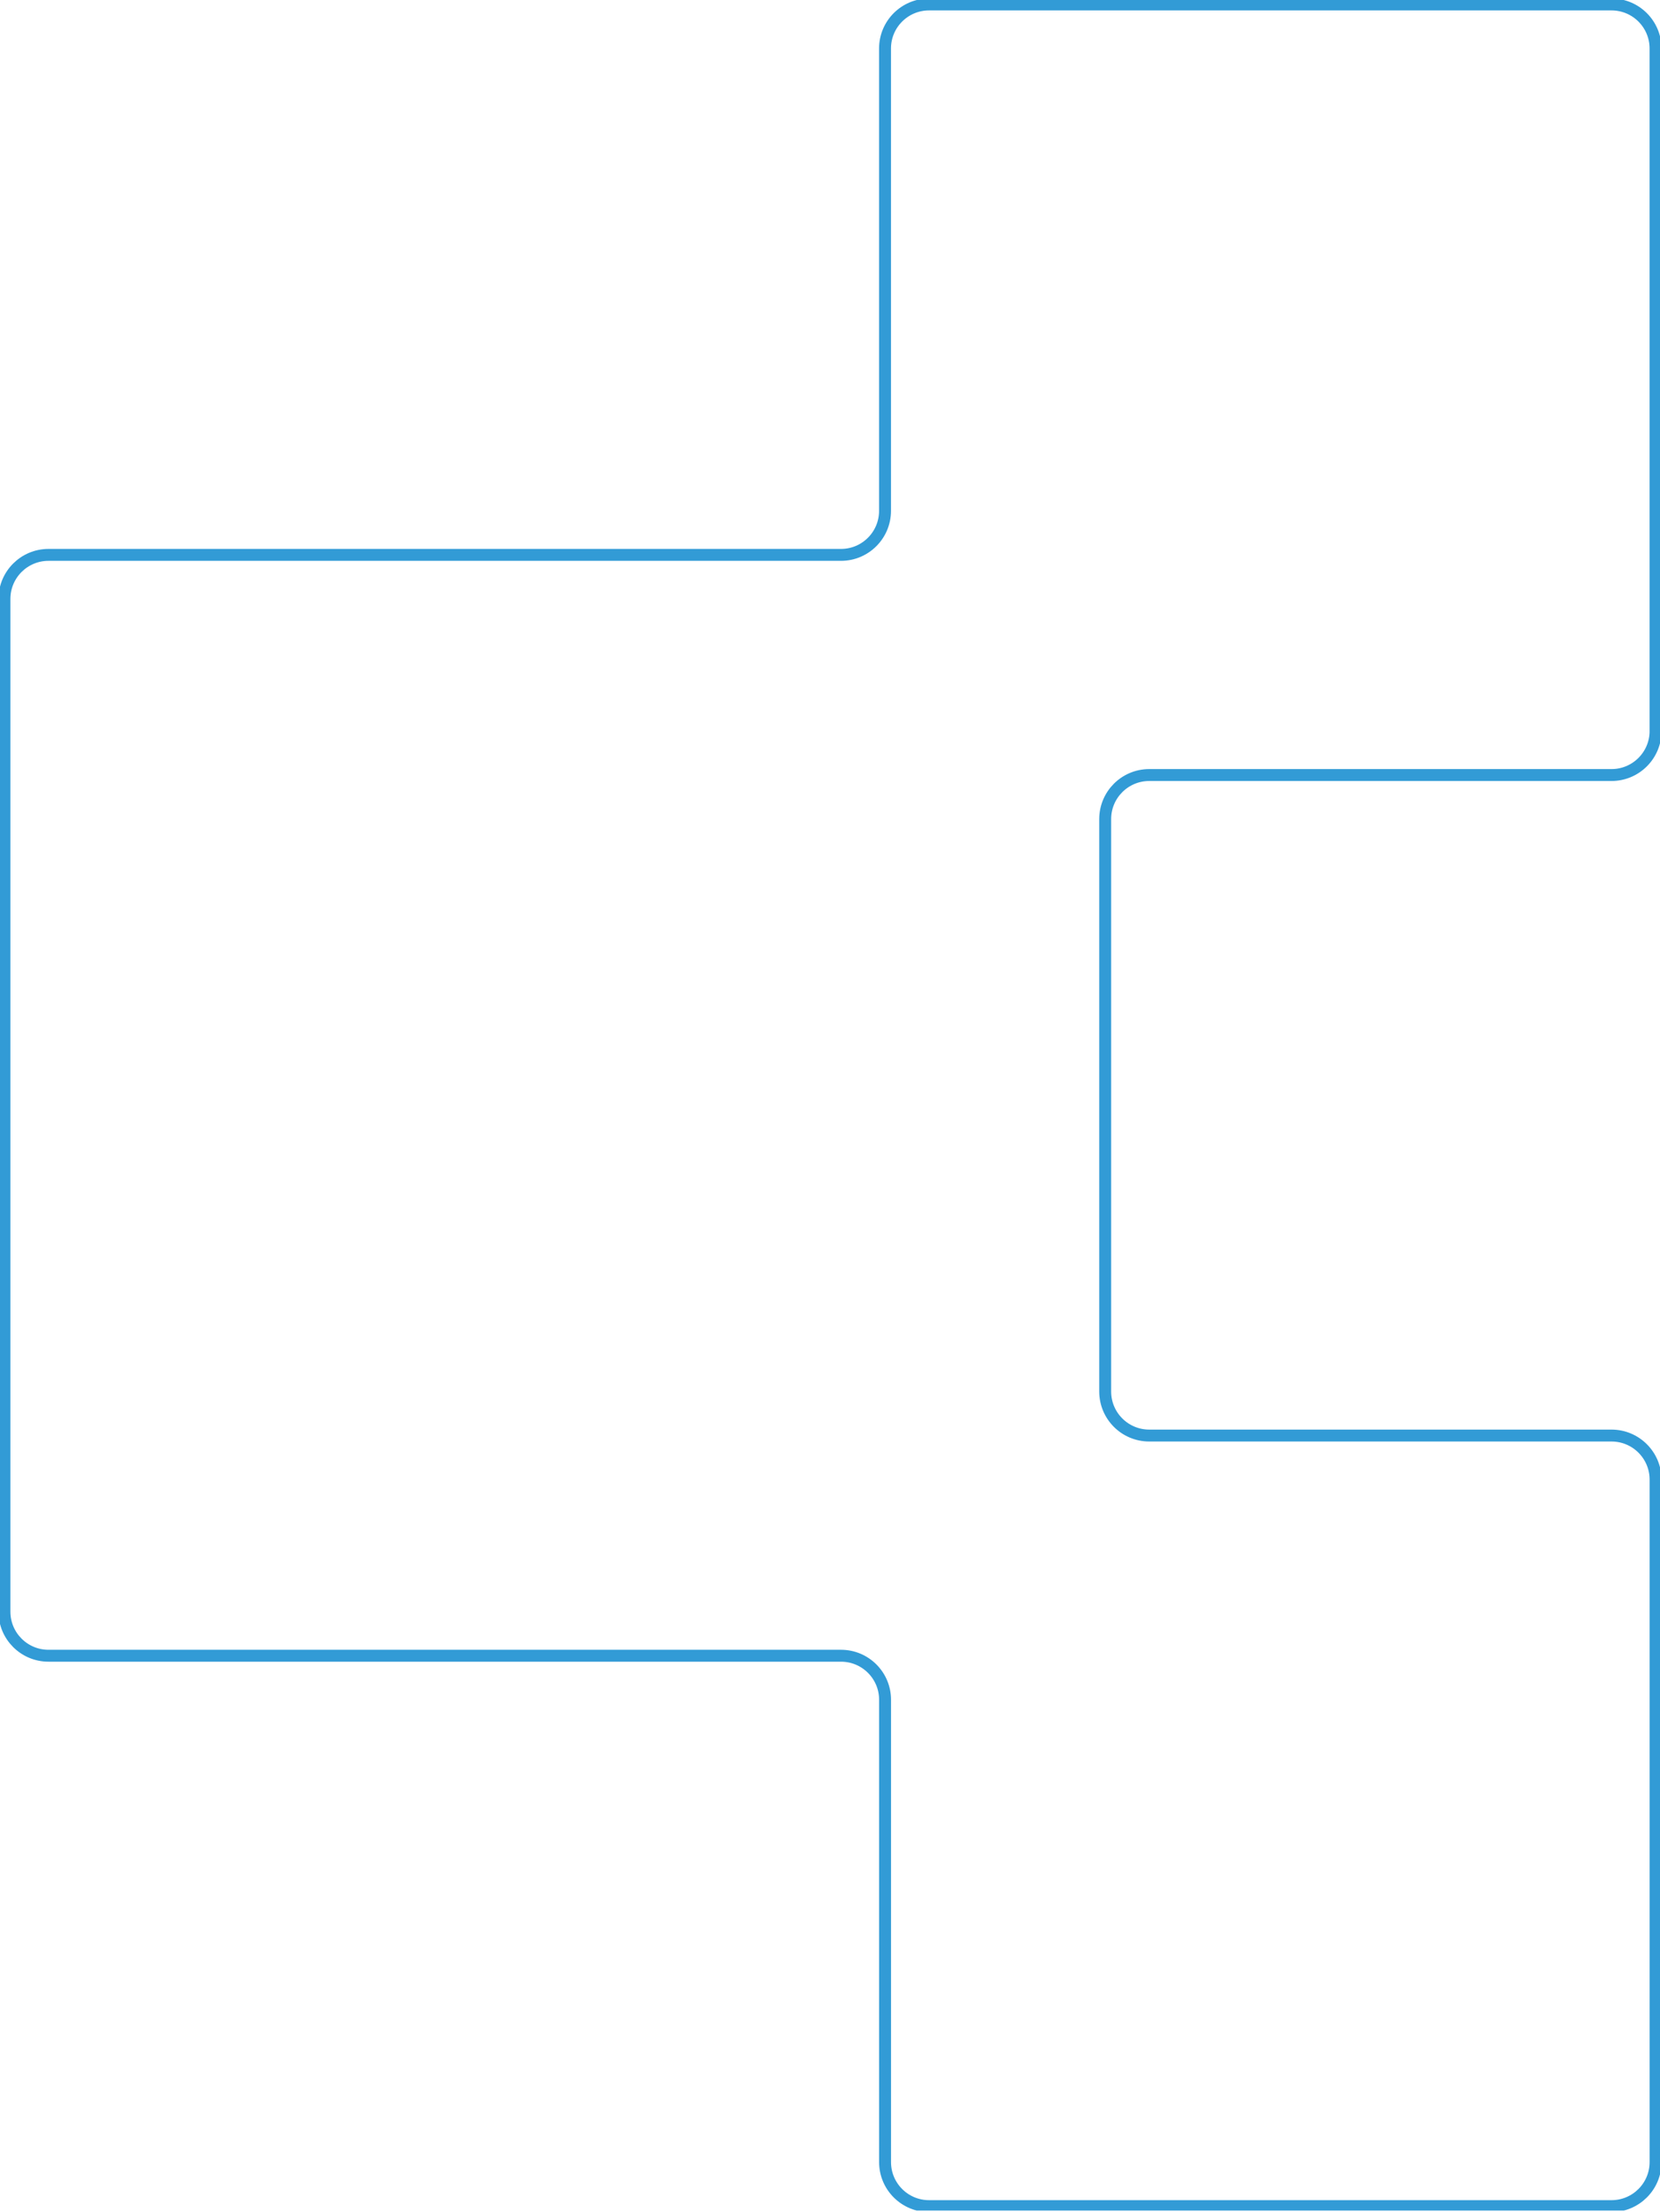 <svg xmlns="http://www.w3.org/2000/svg" width="418" height="557" viewBox="0 0 418 557" fill="none"><g clip-path="url(#clip0_16053_3541)"><path d="M416.875 184.05V12.206C416.875 6.084 411.914 1.123 405.785 1.123L233.94 1.123C227.819 1.123 222.857 6.084 222.857 12.206L222.857 128.62C222.857 134.741 217.896 139.71 211.767 139.71L12.211 139.71C6.089 139.71 1.12 144.672 1.12 150.801L1.12 405.795C1.12 411.916 6.082 416.885 12.211 416.885H211.774C217.896 416.885 222.865 421.847 222.865 427.968V544.382C222.865 550.504 227.826 555.465 233.948 555.465H405.792C411.914 555.465 416.883 550.504 416.883 544.382V372.538C416.883 366.416 411.921 361.447 405.792 361.447H289.386C283.264 361.447 278.295 356.486 278.295 350.357L278.295 206.231C278.295 200.11 283.257 195.141 289.386 195.141L405.792 195.141C411.914 195.141 416.883 190.179 416.883 184.05H416.875Z" stroke="#329BD6" stroke-width="3" stroke-miterlimit="10"></path></g><defs><clipPath id="clip0_16053_3541"><rect width="418" height="556.58" fill="white"></rect></clipPath></defs></svg>